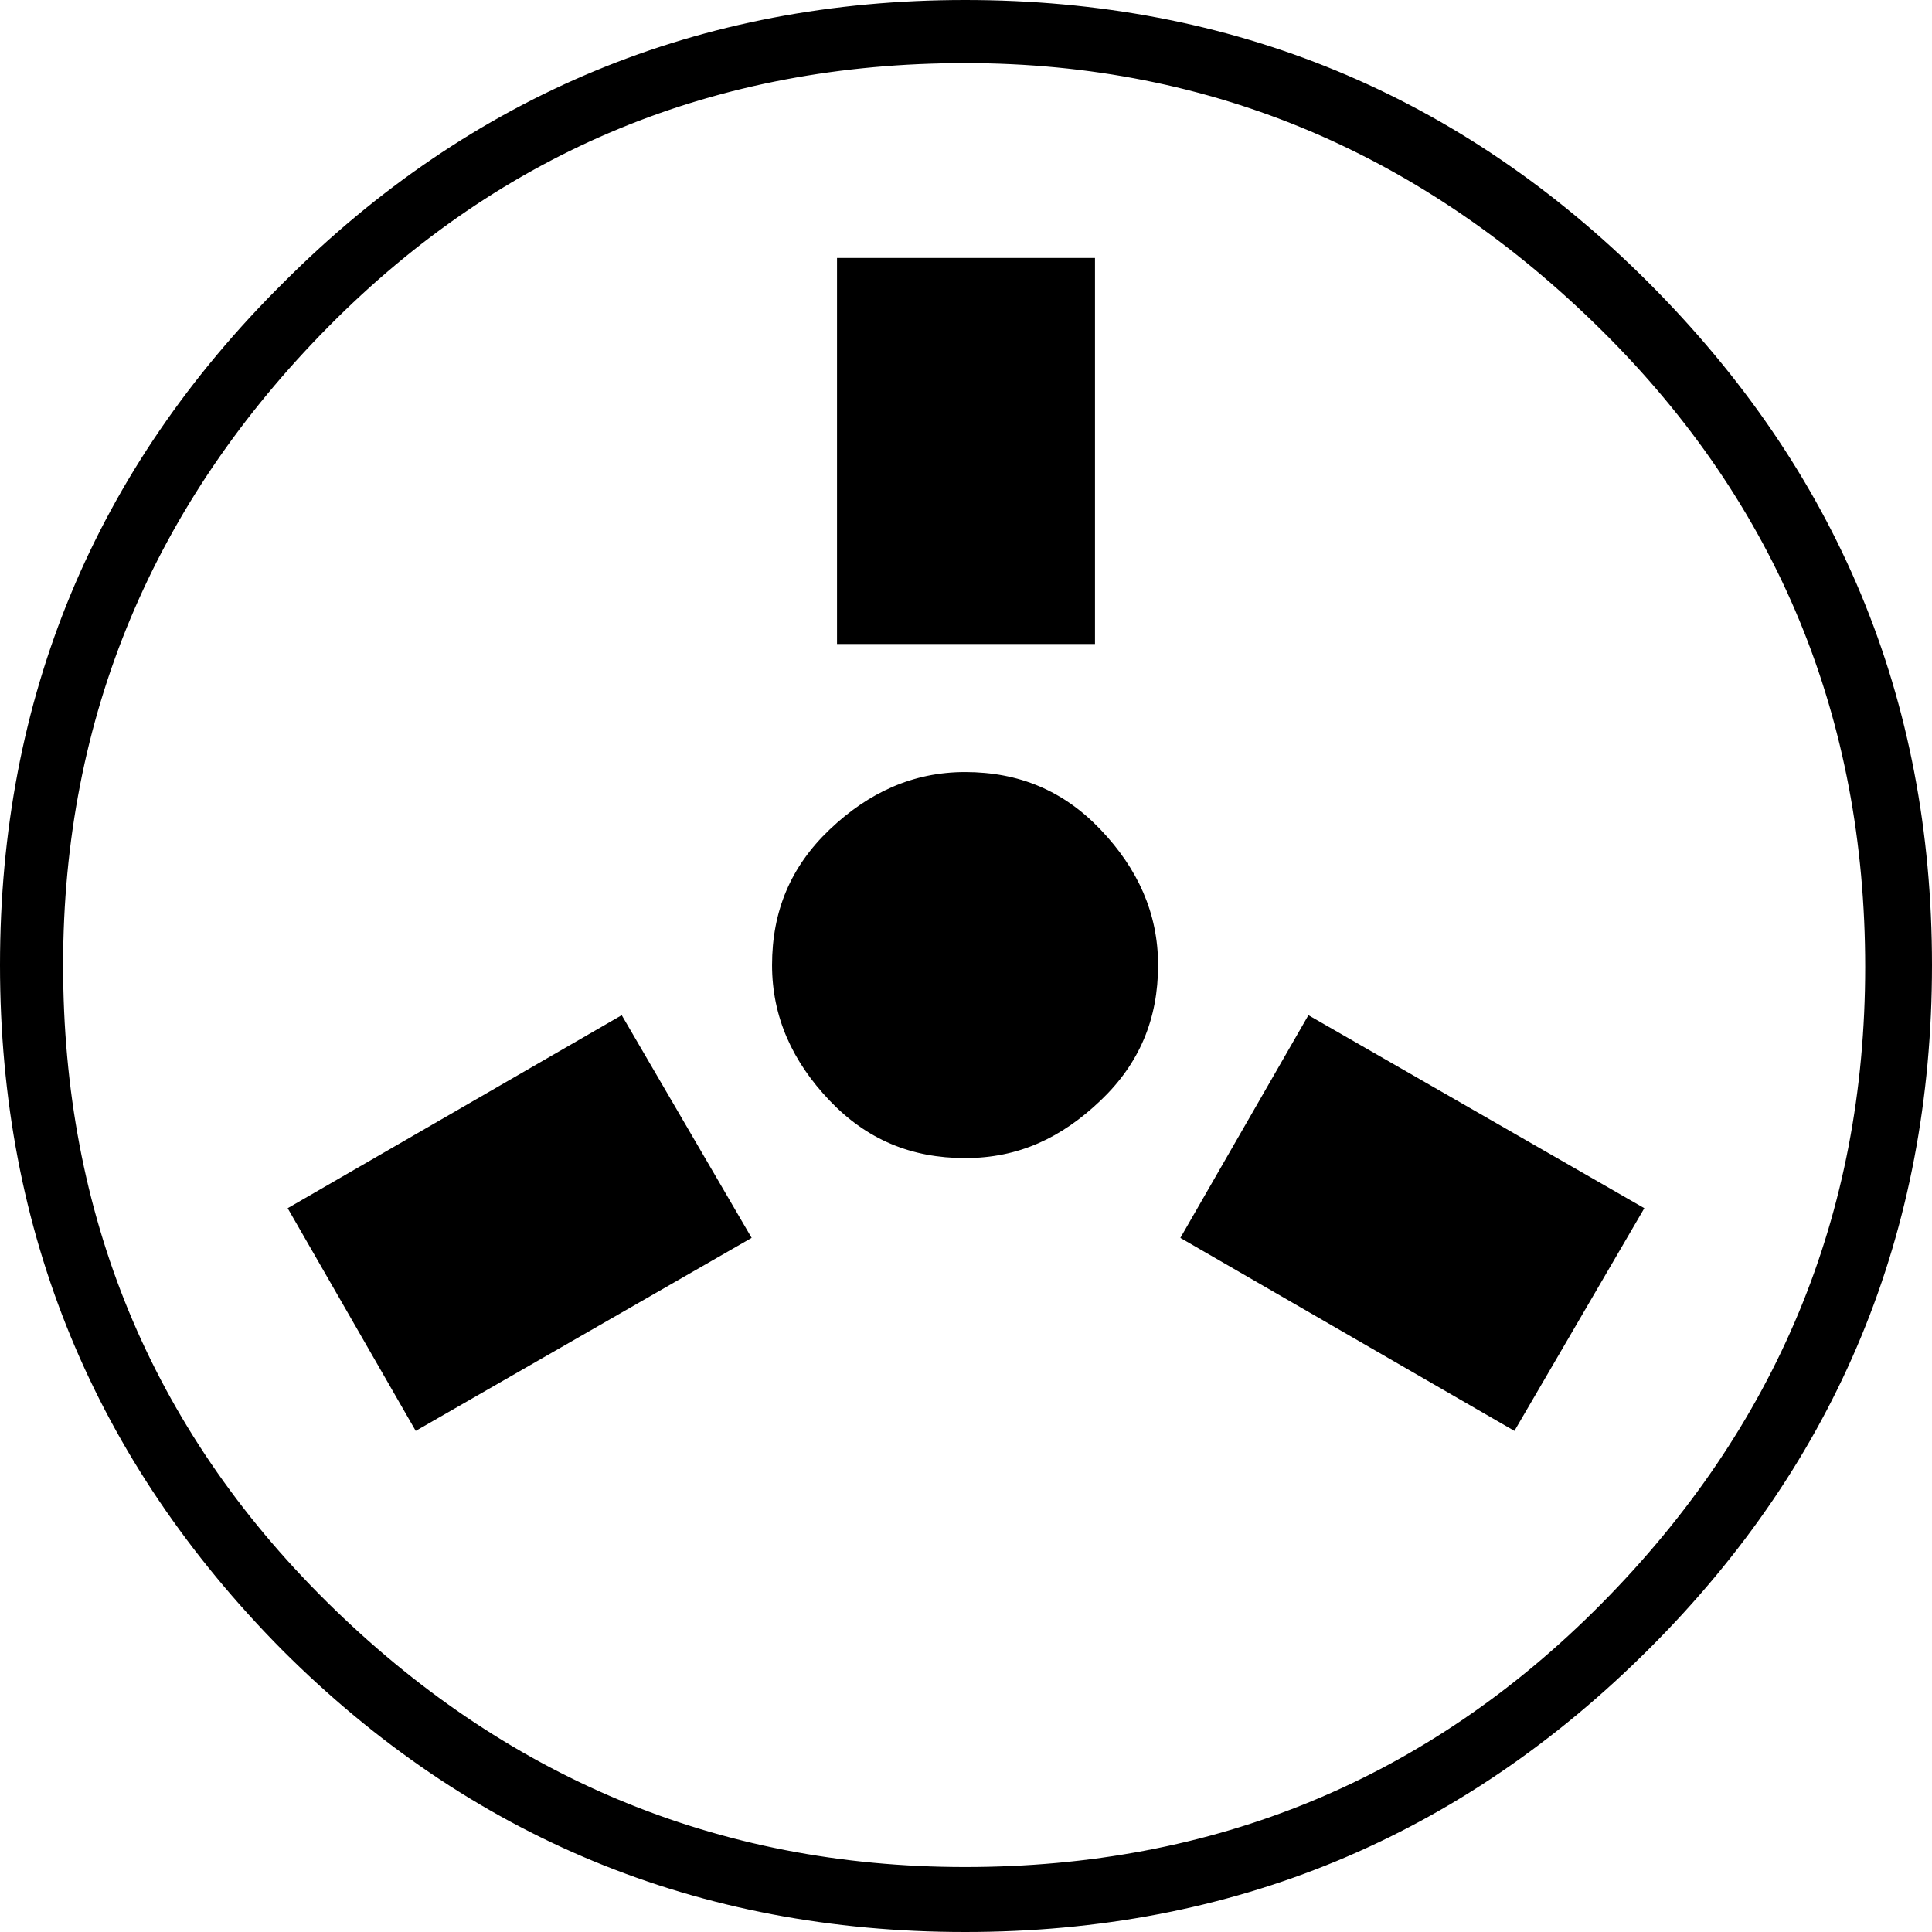 <?xml version="1.0" encoding="utf-8"?>
<!-- Generator: Adobe Illustrator 18.0.0, SVG Export Plug-In . SVG Version: 6.00 Build 0)  -->
<!DOCTYPE svg PUBLIC "-//W3C//DTD SVG 1.1//EN" "http://www.w3.org/Graphics/SVG/1.1/DTD/svg11.dtd">
<svg version="1.1" id="Layer_1" xmlns="http://www.w3.org/2000/svg" xmlns:xlink="http://www.w3.org/1999/xlink" x="0px" y="0px"
	 viewBox="0 0 104.1 104.1" enable-background="new 0 0 104.1 104.1" xml:space="preserve">
<g>
	<path d="M52,104.1c-14.4,0-26.7-5.1-36.8-15.2C5.1,78.7,0,66.4,0,52c0-14.4,5.1-26.7,15.3-36.8C25.4,5.1,37.7,0,52,0
		c14.4,0,26.7,5.1,36.8,15.2C99,25.4,104.1,37.6,104.1,52c0,14.4-5.1,26.7-15.2,36.8C78.7,99,66.4,104.1,52,104.1z M52,100.6
		c13.4,0,24.9-4.7,34.3-14.2s14.2-20.9,14.2-34.3c0-13.4-4.7-24.9-14.2-34.3S65.4,3.4,52,3.4c-13.4,0-24.9,4.7-34.3,14.2
		S3.4,38.6,3.4,52c0,13.4,4.7,24.9,14.2,34.3S38.6,100.6,52,100.6z M22.4,77.1l-6.9-12l18-10.4l7,12L22.4,77.1z M52,62.4
		c-2.9,0-5.3-1-7.3-3.1s-3.1-4.5-3.1-7.3c0-2.9,1-5.3,3.1-7.3s4.5-3.1,7.3-3.1c2.9,0,5.3,1,7.3,3.1s3.1,4.5,3.1,7.3
		c0,2.9-1,5.3-3.1,7.3S54.9,62.4,52,62.4z M45.1,34.7V13.9H59v20.8H45.1z M81.6,77.1l-18-10.4l6.9-12l18.1,10.4L81.6,77.1z"/>
</g>
</svg>
